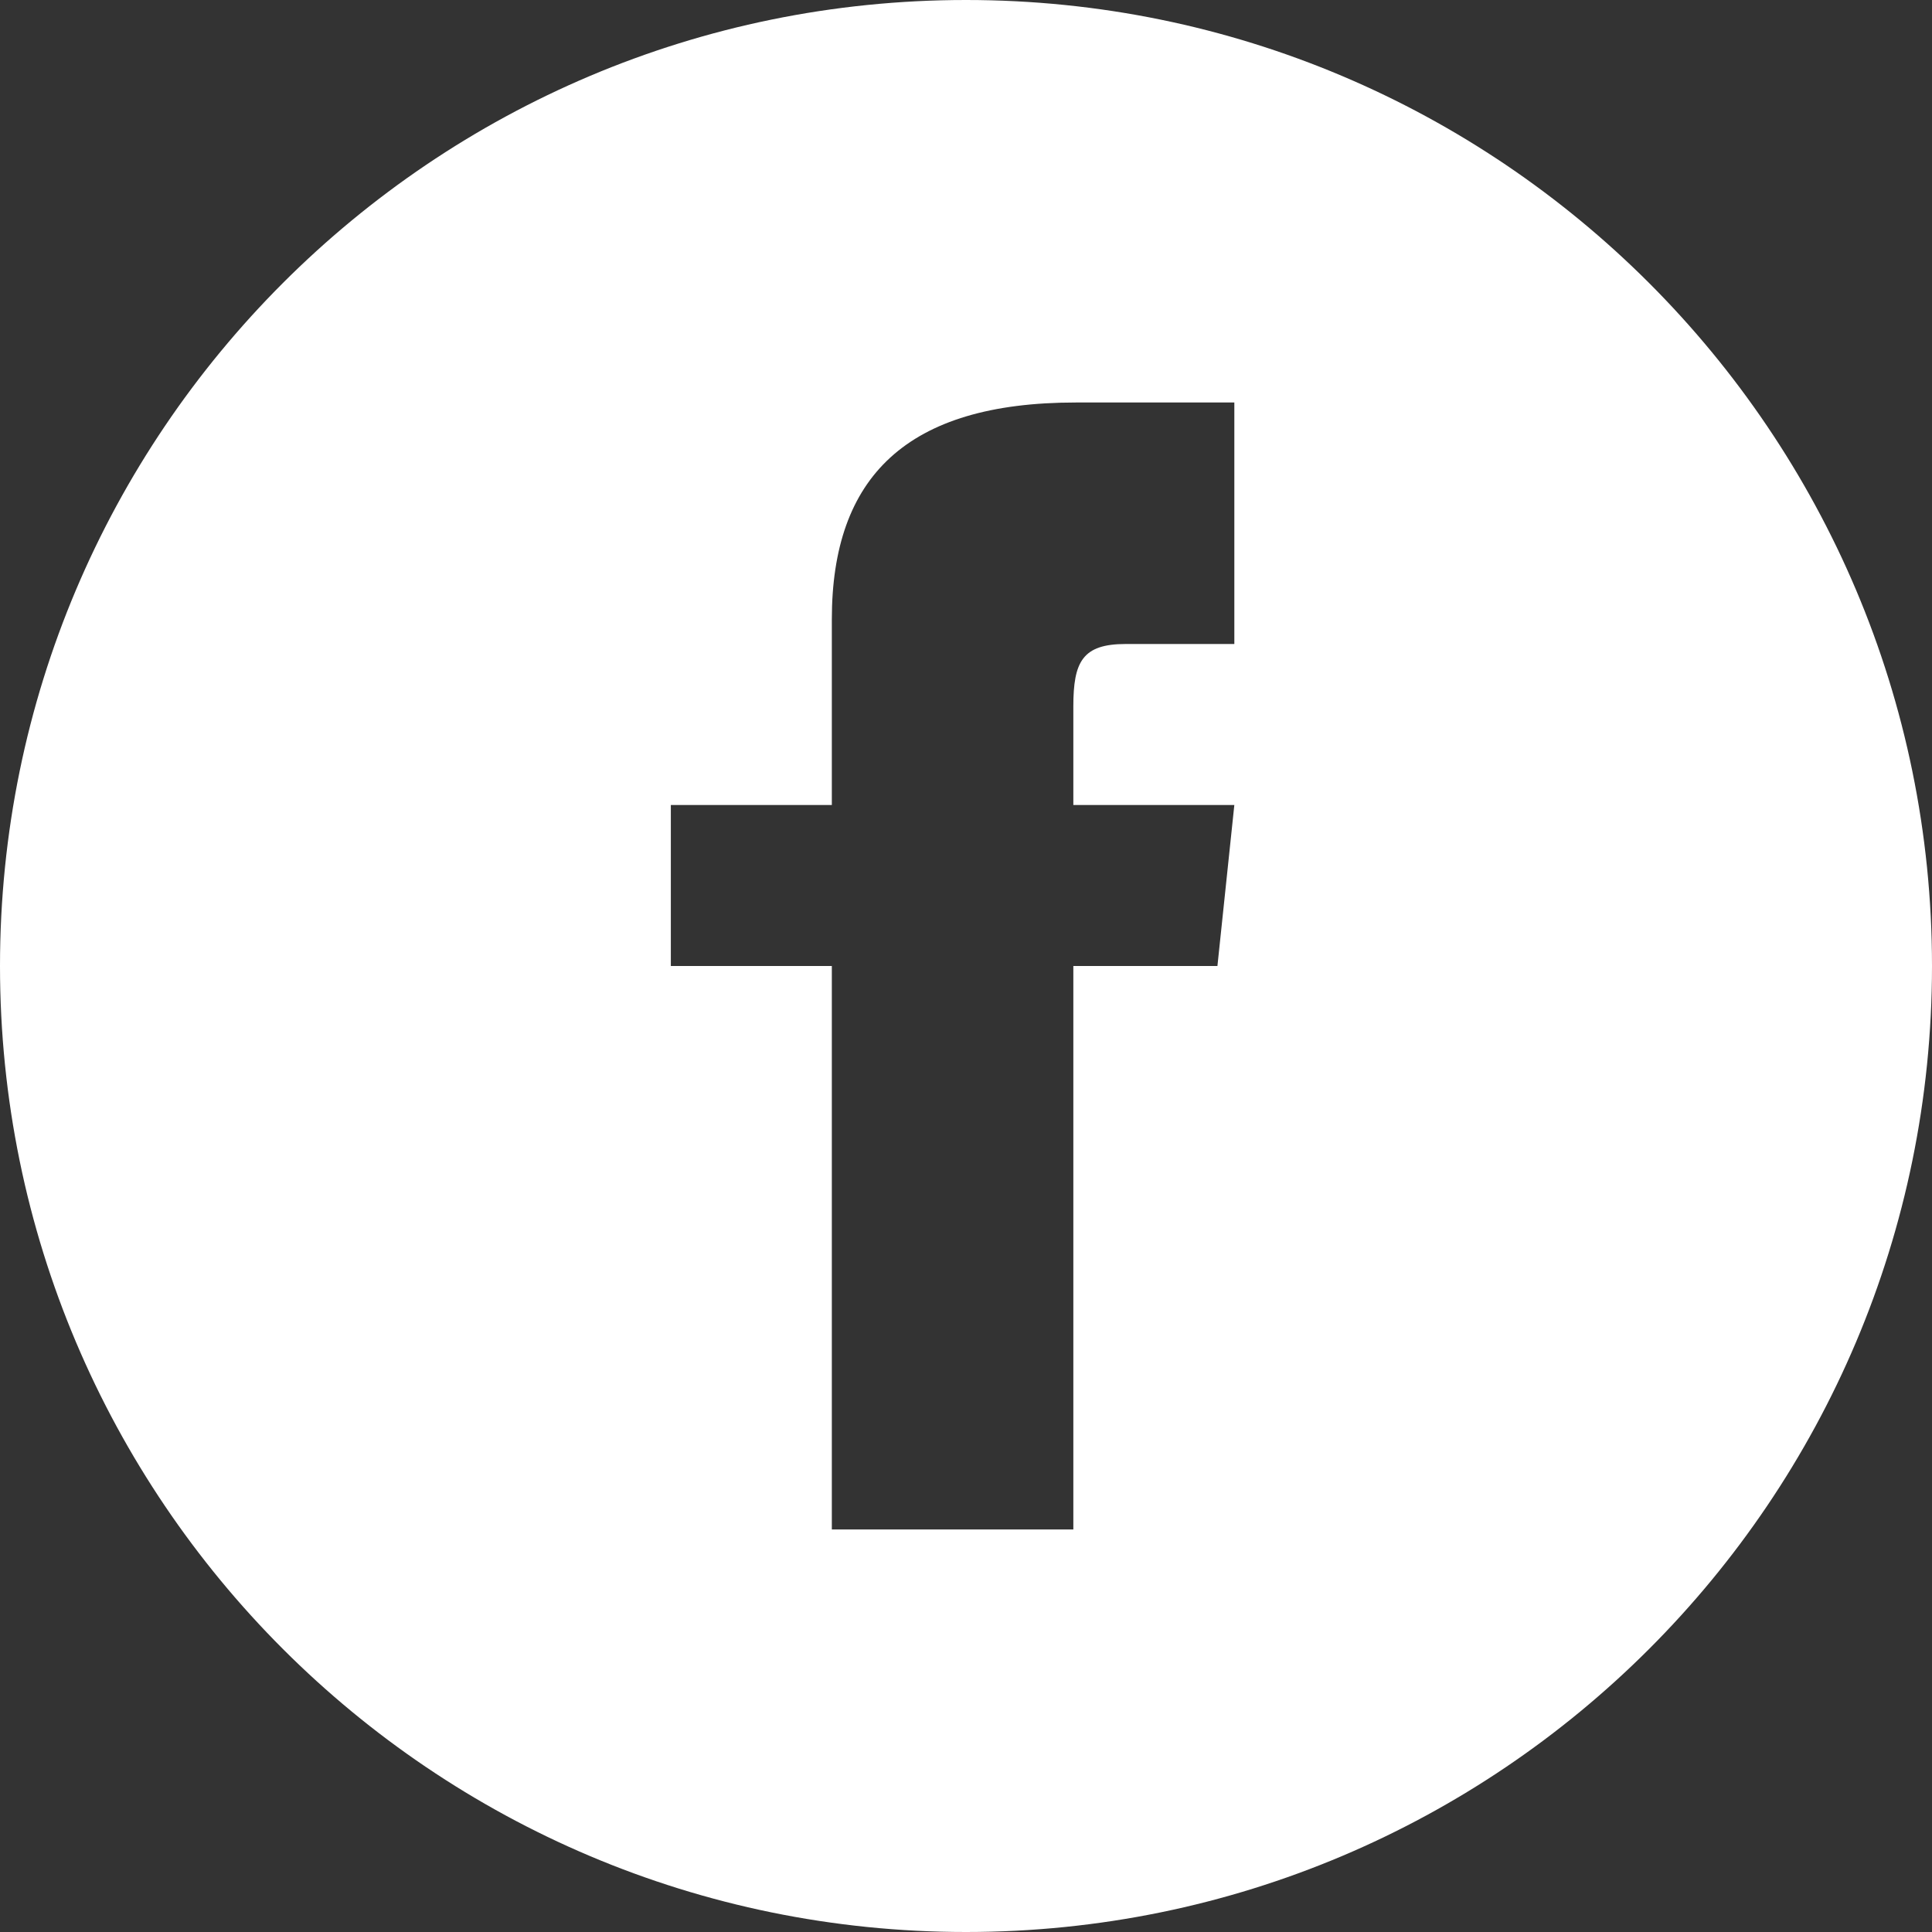 <?xml version="1.0" encoding="UTF-8"?><svg id="_イヤー_2" xmlns="http://www.w3.org/2000/svg" viewBox="0 0 72 72"><rect x="0" y="0" width="72" height="72" fill="#333333" stroke="none"/><defs><style>.cls-1{fill:#fff;}</style></defs><g id="SP"><path id="facebook-4" class="cls-1" d="M36,0C16.12,0,0,16.12,0,36s16.12,36,36,36,36-16.12,36-36S55.88,0,36,0Zm10,24h-4.05c-1.61,0-1.95,.66-1.95,2.33v3.67h6l-.63,6h-5.37v21h-9v-21h-6v-6h6v-6.92c0-5.31,2.79-8.08,9.09-8.08h5.91v9Z"/></g></svg>